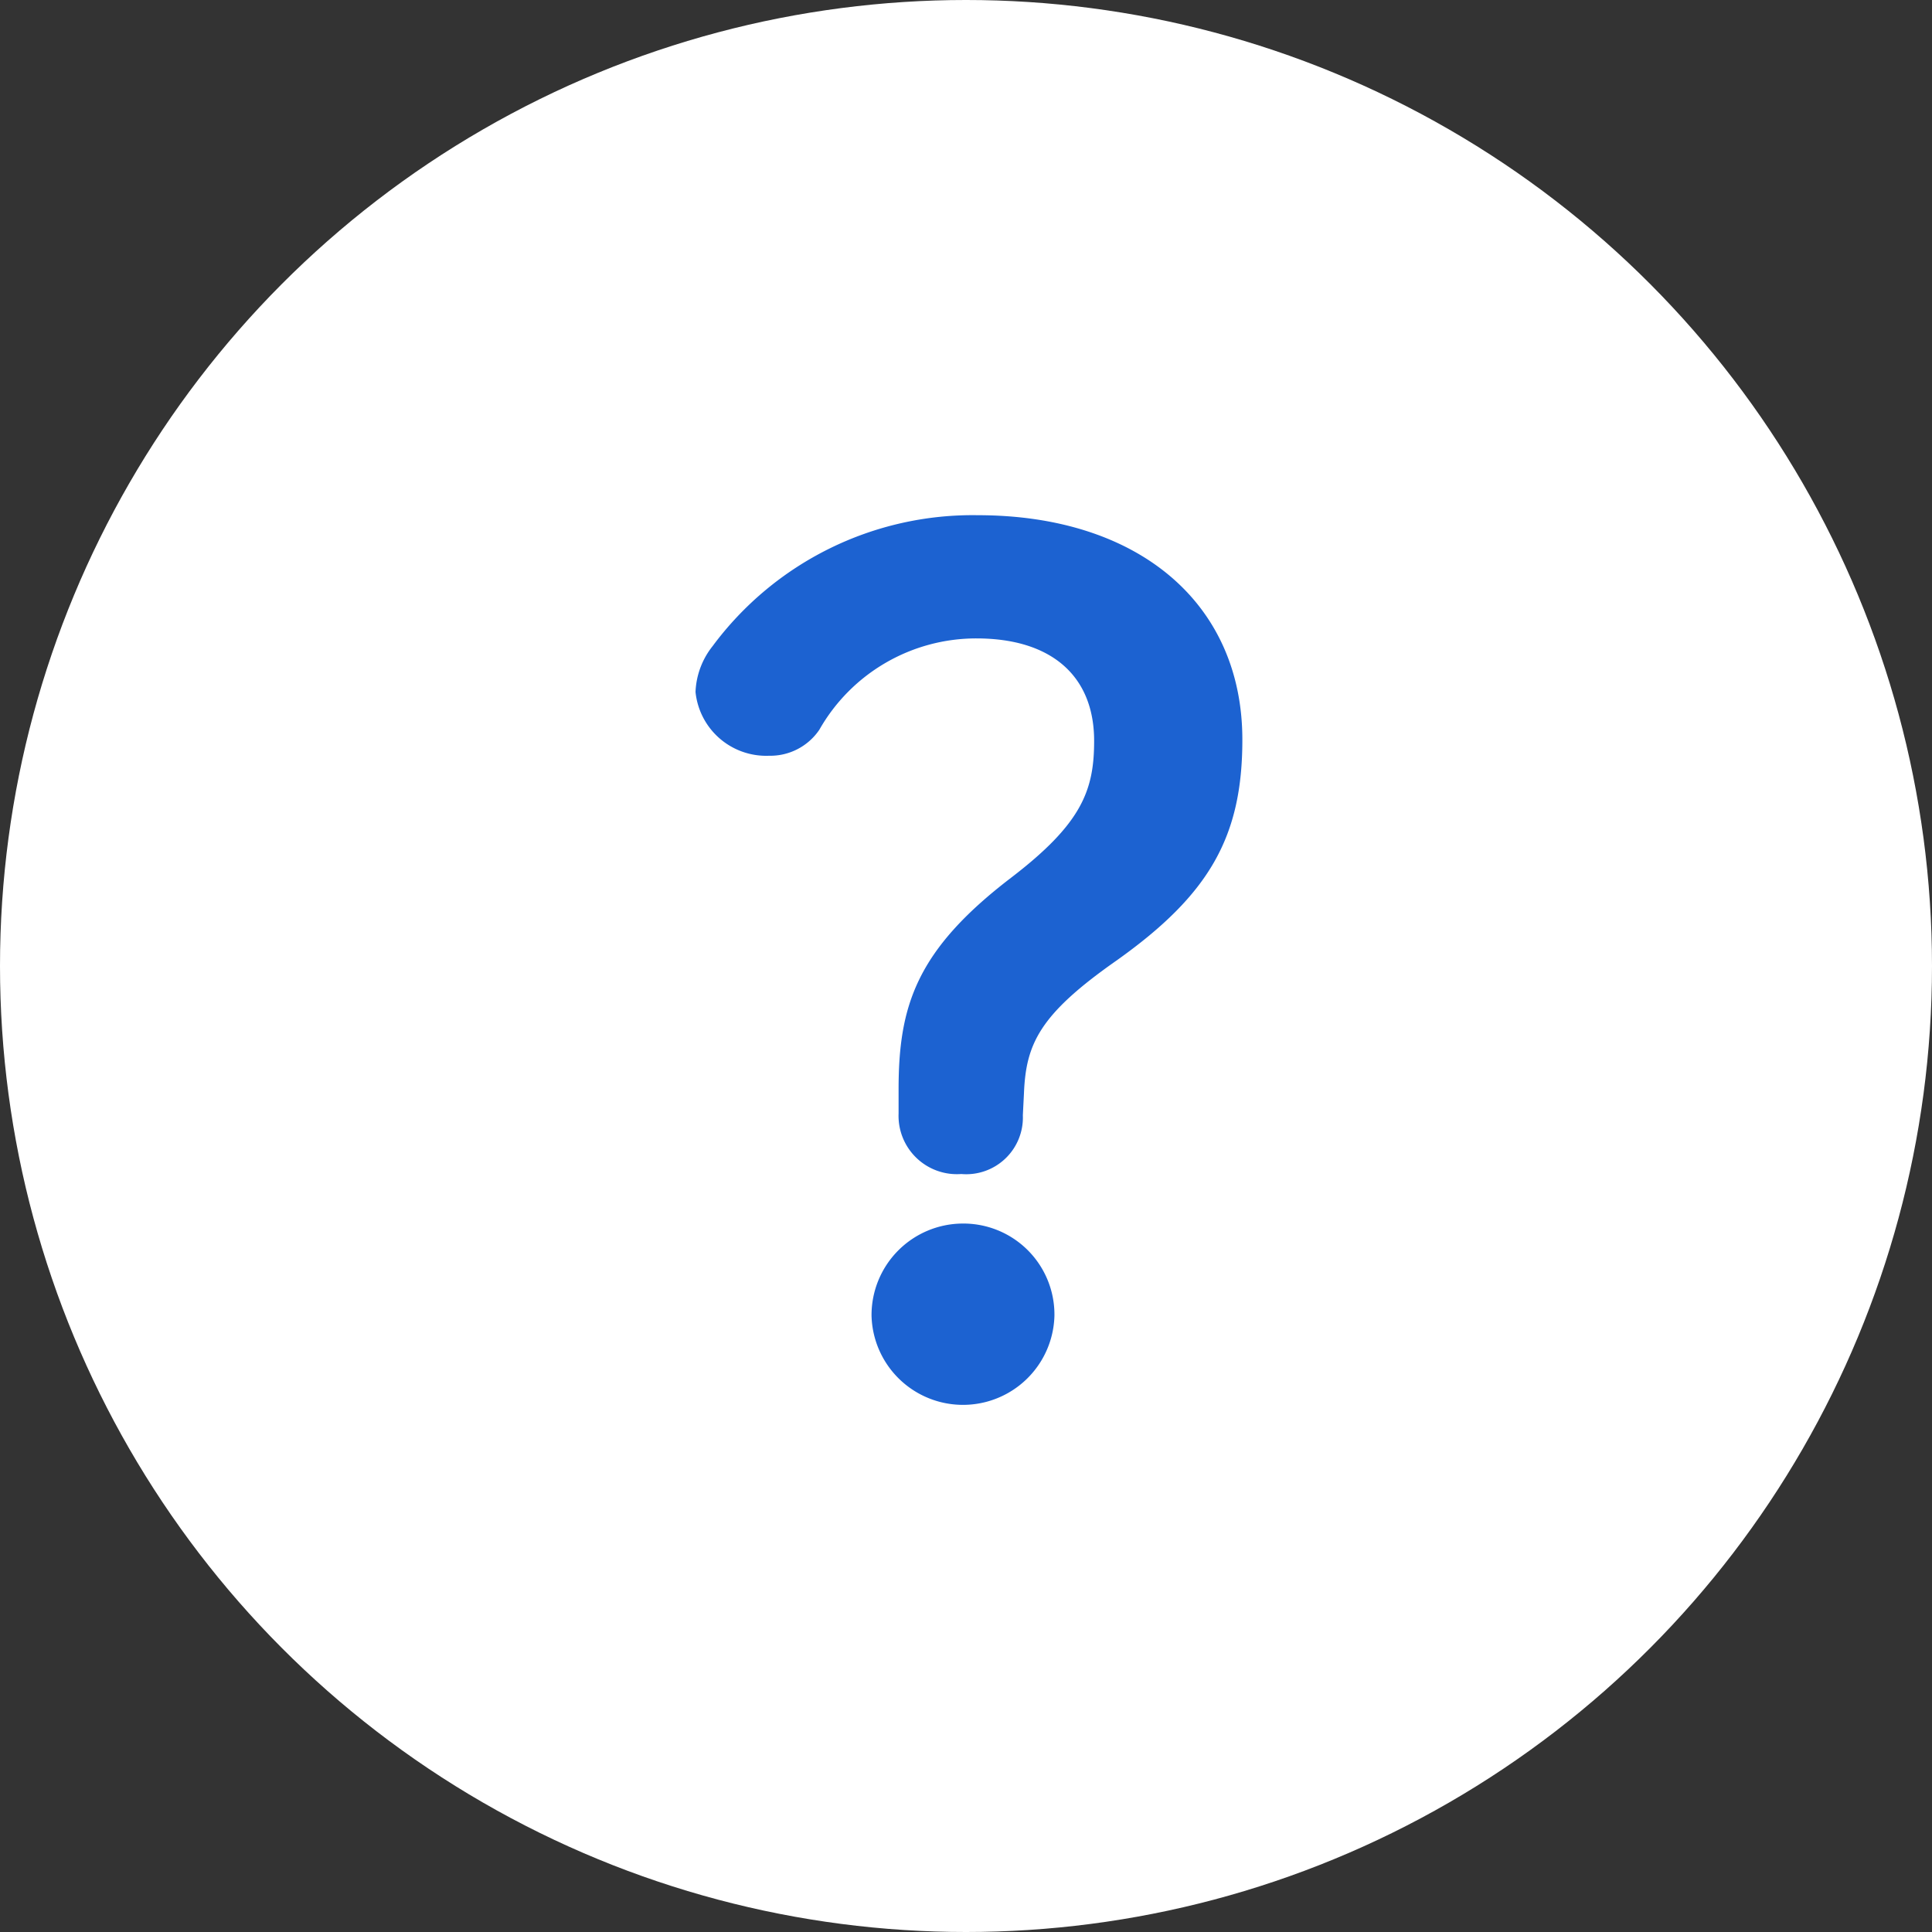 <svg xmlns="http://www.w3.org/2000/svg" width="75" height="75" viewBox="0 0 75 75">
  <rect x="0" y="0" width="75" height="75" fill="#333333" stroke="none"/>
  <g id="グループ_2526" data-name="グループ 2526" transform="translate(-513 -3488)">
    <g id="グループ_727" data-name="グループ 727" transform="translate(14.573 2005.756)">
      <circle id="楕円形_871" data-name="楕円形 871" cx="37.5" cy="37.5" r="37.5" transform="translate(498.427 1482.244)" fill="#fff"/>
    </g>
    <g id="グループ_429" data-name="グループ 429" transform="translate(540 3508)">
      <path id="パス_672" data-name="パス 672" d="M117.715,552.228a3.554,3.554,0,0,0-3.529,3.572,3.551,3.551,0,0,0,7.1,0A3.534,3.534,0,0,0,117.715,552.228Z" transform="translate(-107.353 -524.73)" fill="#1c62d1"/>
      <path id="パス_673" data-name="パス 673" d="M115.822,514.733a12.563,12.563,0,0,0-10.289,5.082,3.044,3.044,0,0,0-.664,1.78,2.757,2.757,0,0,0,2.855,2.476,2.3,2.3,0,0,0,1.951-1.008,7.005,7.005,0,0,1,6.1-3.547c2.9,0,4.568,1.449,4.568,3.978,0,1.928-.483,3.215-3.23,5.317-3.687,2.821-4.361,4.983-4.361,8.22v.928a2.264,2.264,0,0,0,2.433,2.349,2.2,2.2,0,0,0,2.391-2.282l.043-.852c.078-1.918.6-3.059,3.6-5.158,3.6-2.56,4.878-4.8,4.878-8.564C126.1,518.155,122.065,514.733,115.822,514.733Z" transform="translate(-104.869 -514.733)" fill="#1c62d1"/>
    </g>
  </g>
</svg>
